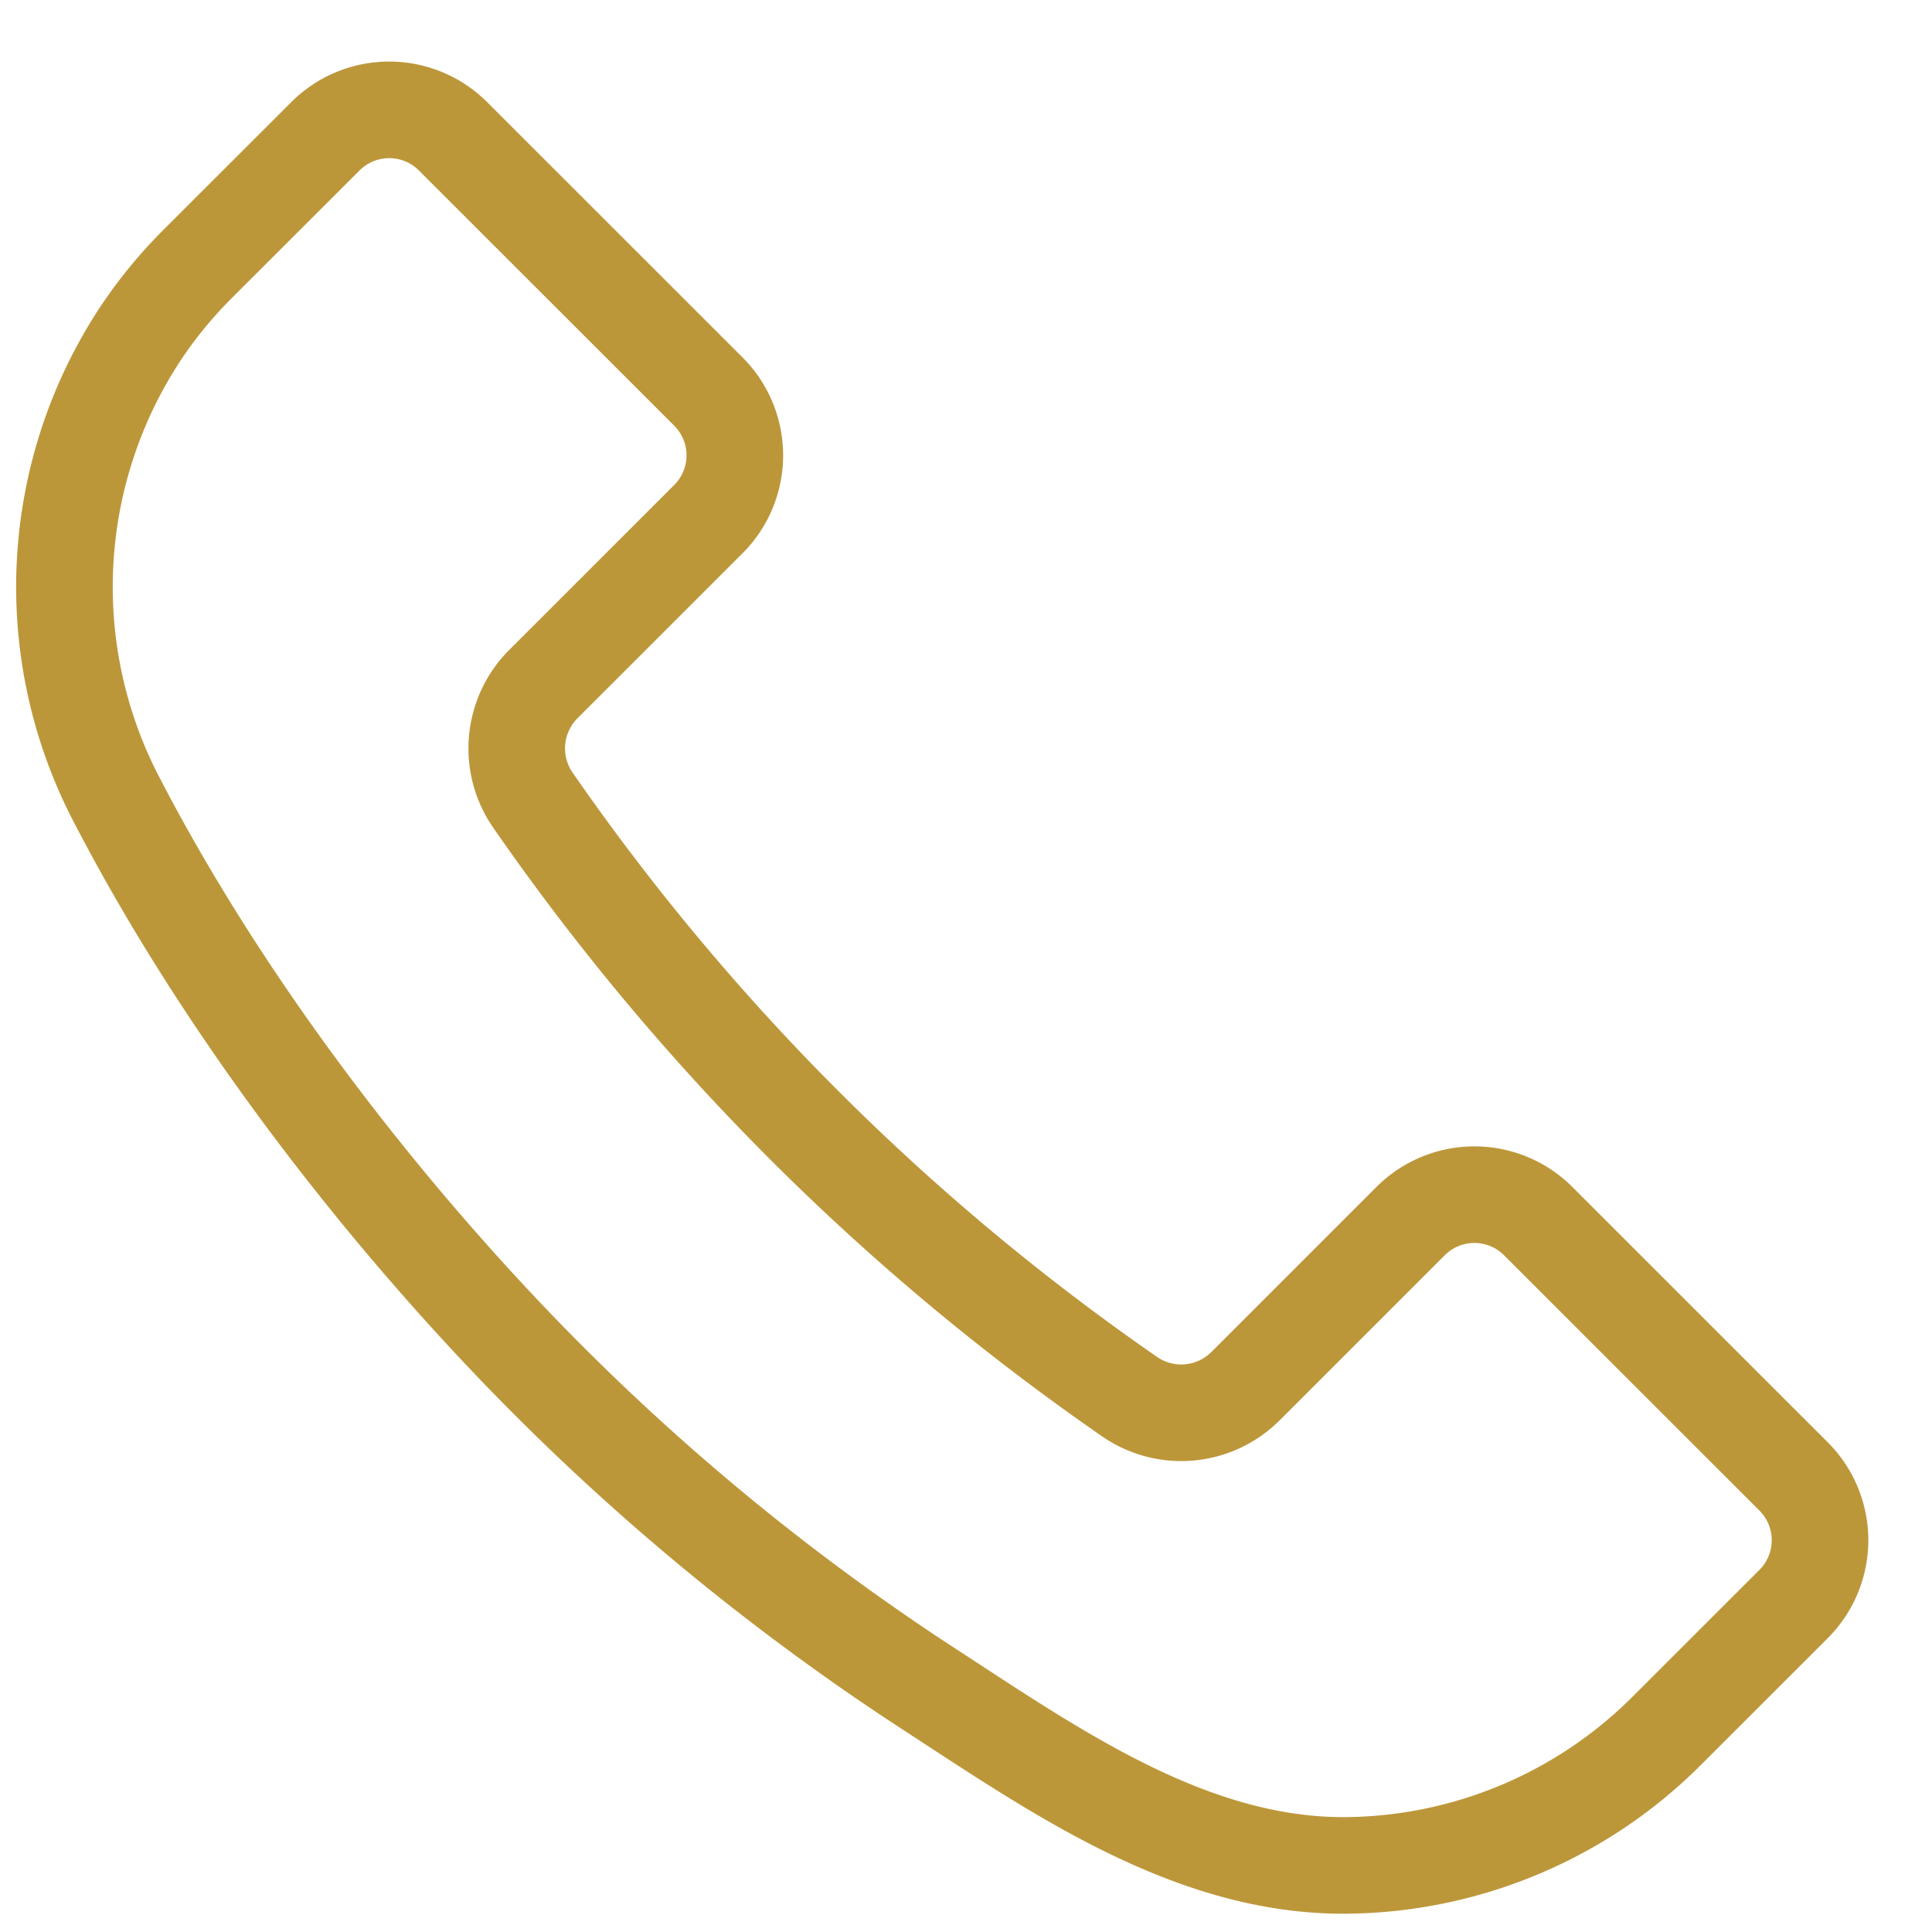 <svg width="30" height="30" viewBox="0 0 30 30" xmlns="http://www.w3.org/2000/svg">
    <path d="m19.345 21.52 2.558-2.558a1.401 1.401 0 0 1 1.983 0l3.964 3.963a1.401 1.401 0 0 1 0 1.983l-1.983 1.982a7.127 7.127 0 0 1-4.968 2.076c-2.403.017-4.513-1.464-6.448-2.722a36.608 36.608 0 0 1-6.774-5.678c-2.248-2.403-4.393-5.285-5.902-8.217a7.145 7.145 0 0 1 .409-7.173c.258-.388.555-.748.885-1.078l1.983-1.981a1.401 1.401 0 0 1 1.983 0l3.964 3.962a1.401 1.401 0 0 1 0 1.983L8.44 10.62a1.412 1.412 0 0 0-.175 1.79 36.595 36.595 0 0 0 9.287 9.285 1.41 1.41 0 0 0 1.792-.175z" stroke="#BC973A" stroke-width="1.5" fill="none" fill-rule="evenodd" stroke-linecap="round" stroke-linejoin="round"/>
</svg>
